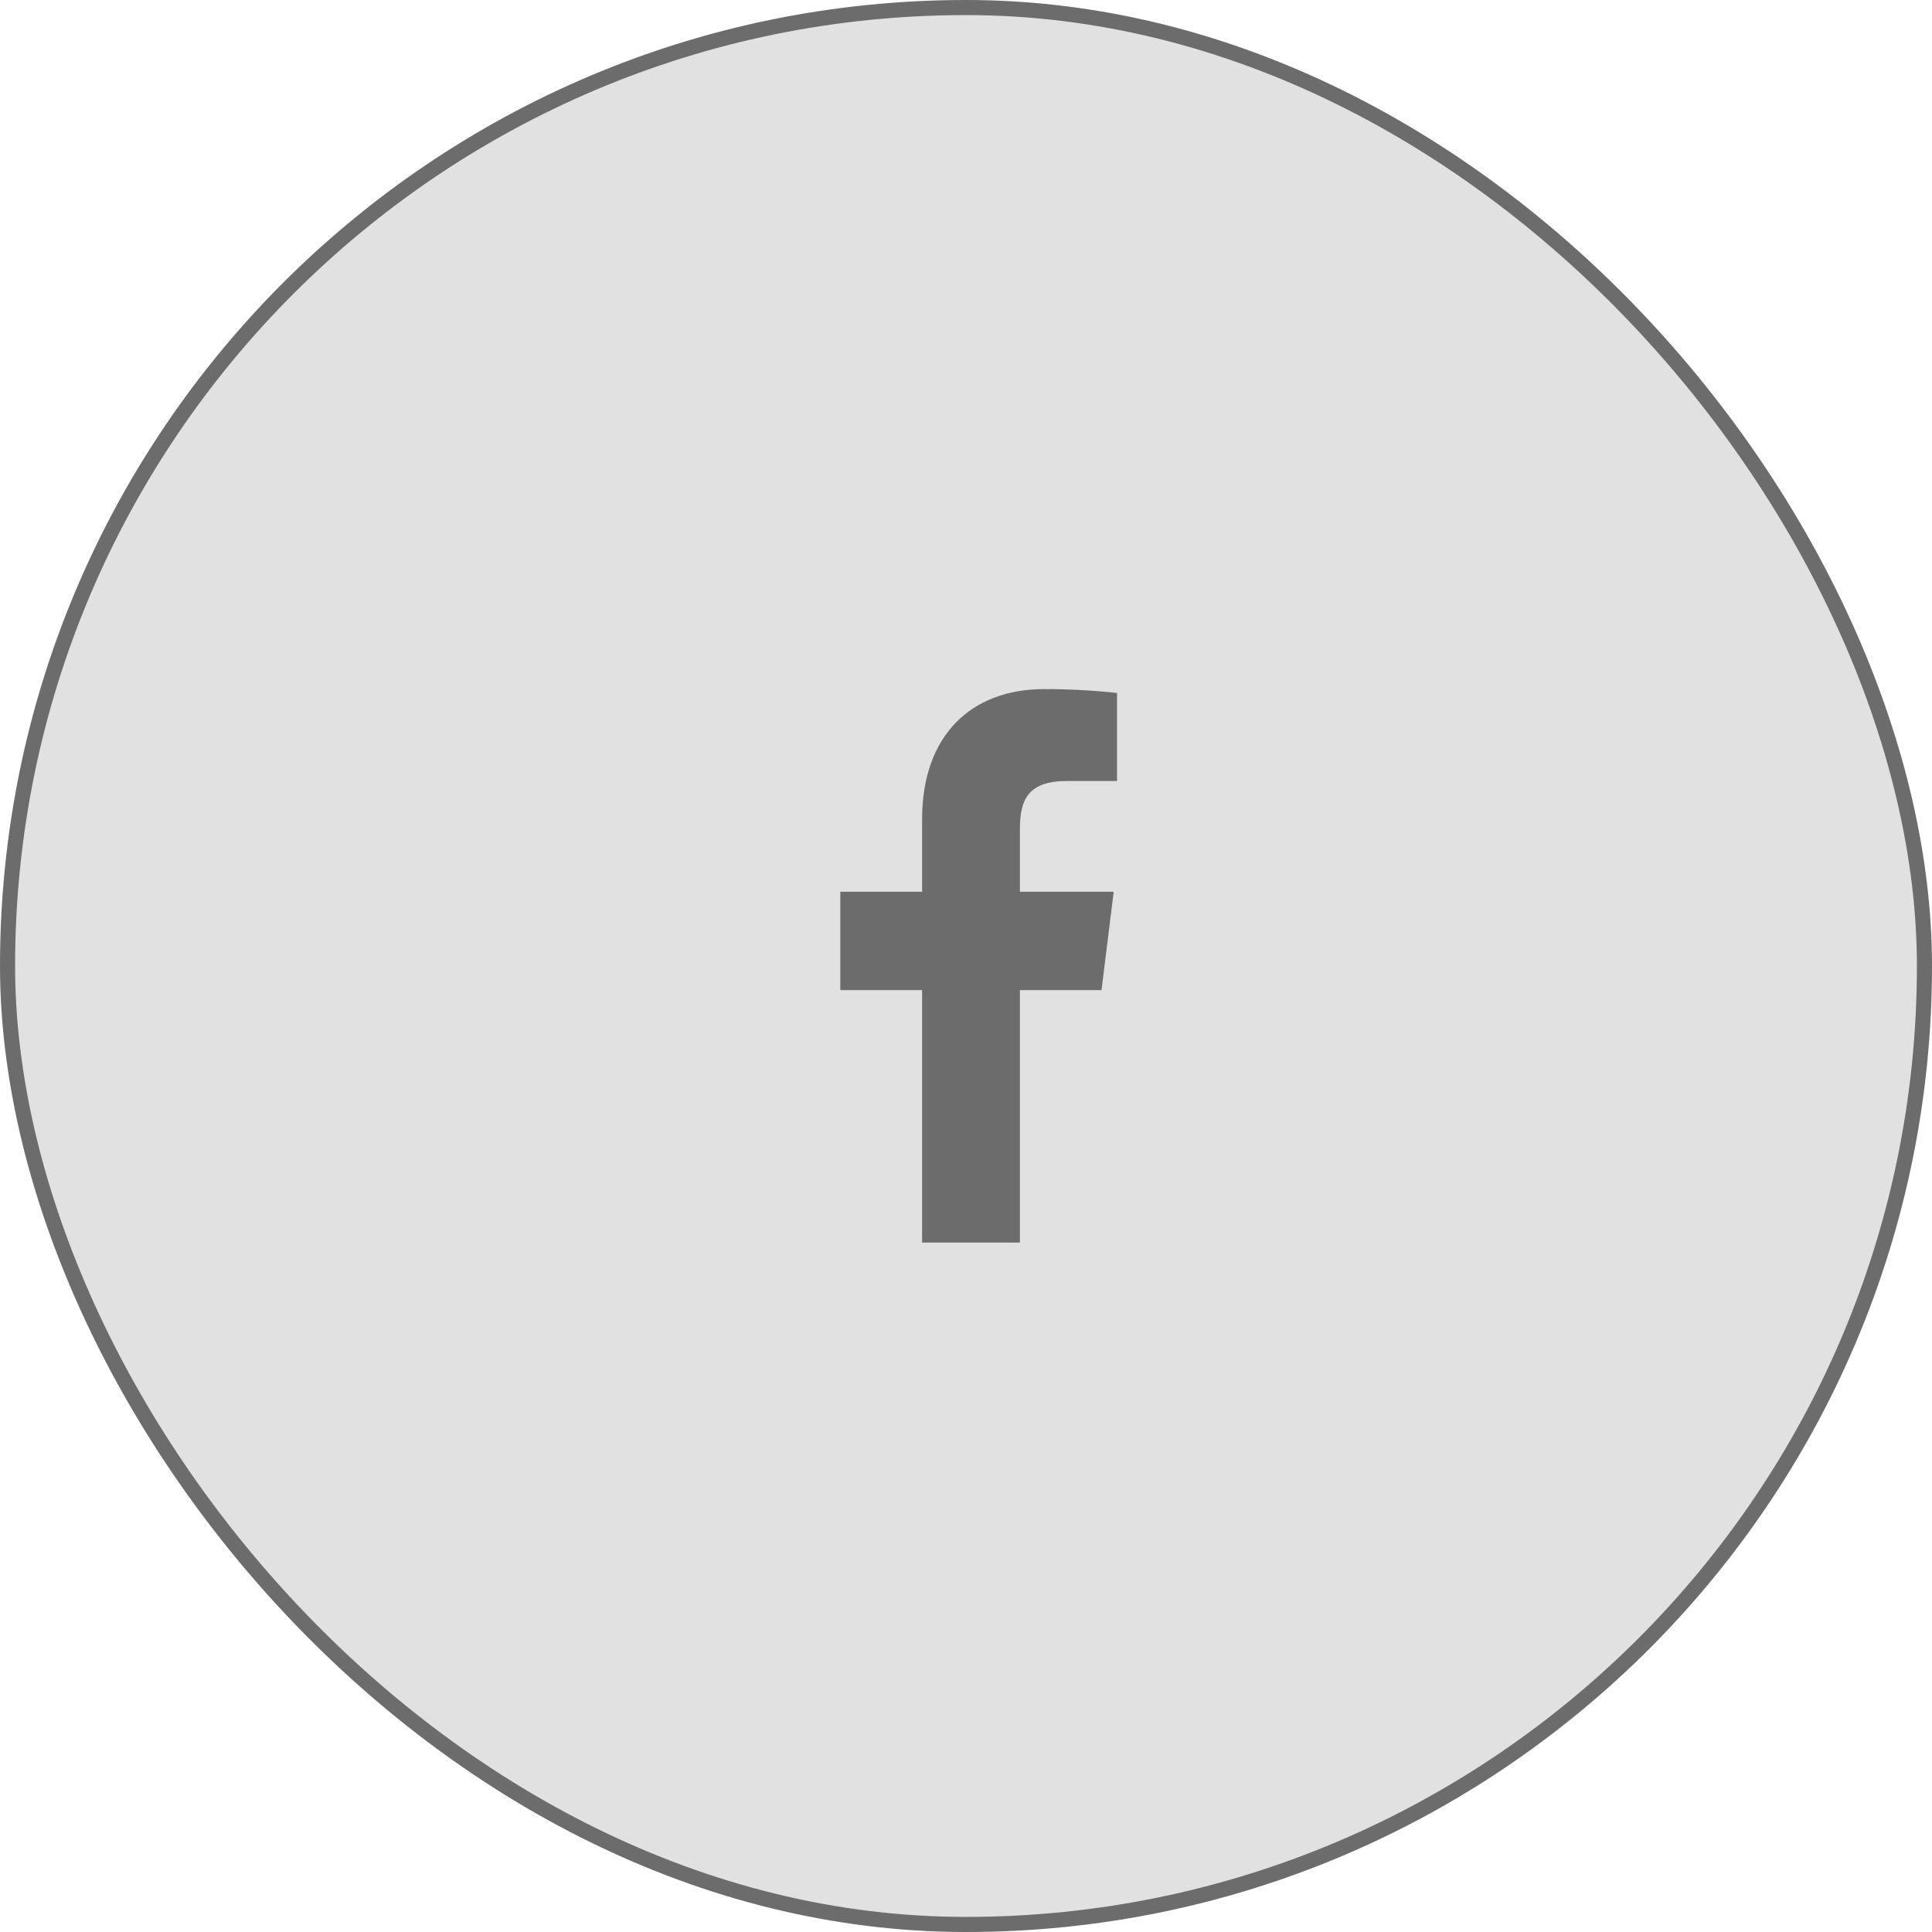 <svg xmlns="http://www.w3.org/2000/svg" width="64" height="64" viewBox="0 0 64 64" fill="none"><rect x="0.25" y="0.25" width="63.5" height="63.5" rx="31.75" fill="#6C6C6C" fill-opacity="0.2"></rect><rect x="0.25" y="0.25" width="63.5" height="63.5" rx="31.75" stroke="#6C6C6C" stroke-width="0.5"></rect><path d="M33.786 41.161V32.799H36.489L36.893 29.54H33.786V27.459C33.786 26.515 34.038 25.872 35.341 25.872L37.003 25.871V22.956C36.198 22.868 35.39 22.825 34.581 22.828C32.186 22.828 30.546 24.347 30.546 27.136V29.54H27.836V32.799H30.546V41.161L33.786 41.161Z" fill="#6C6C6C"></path></svg>